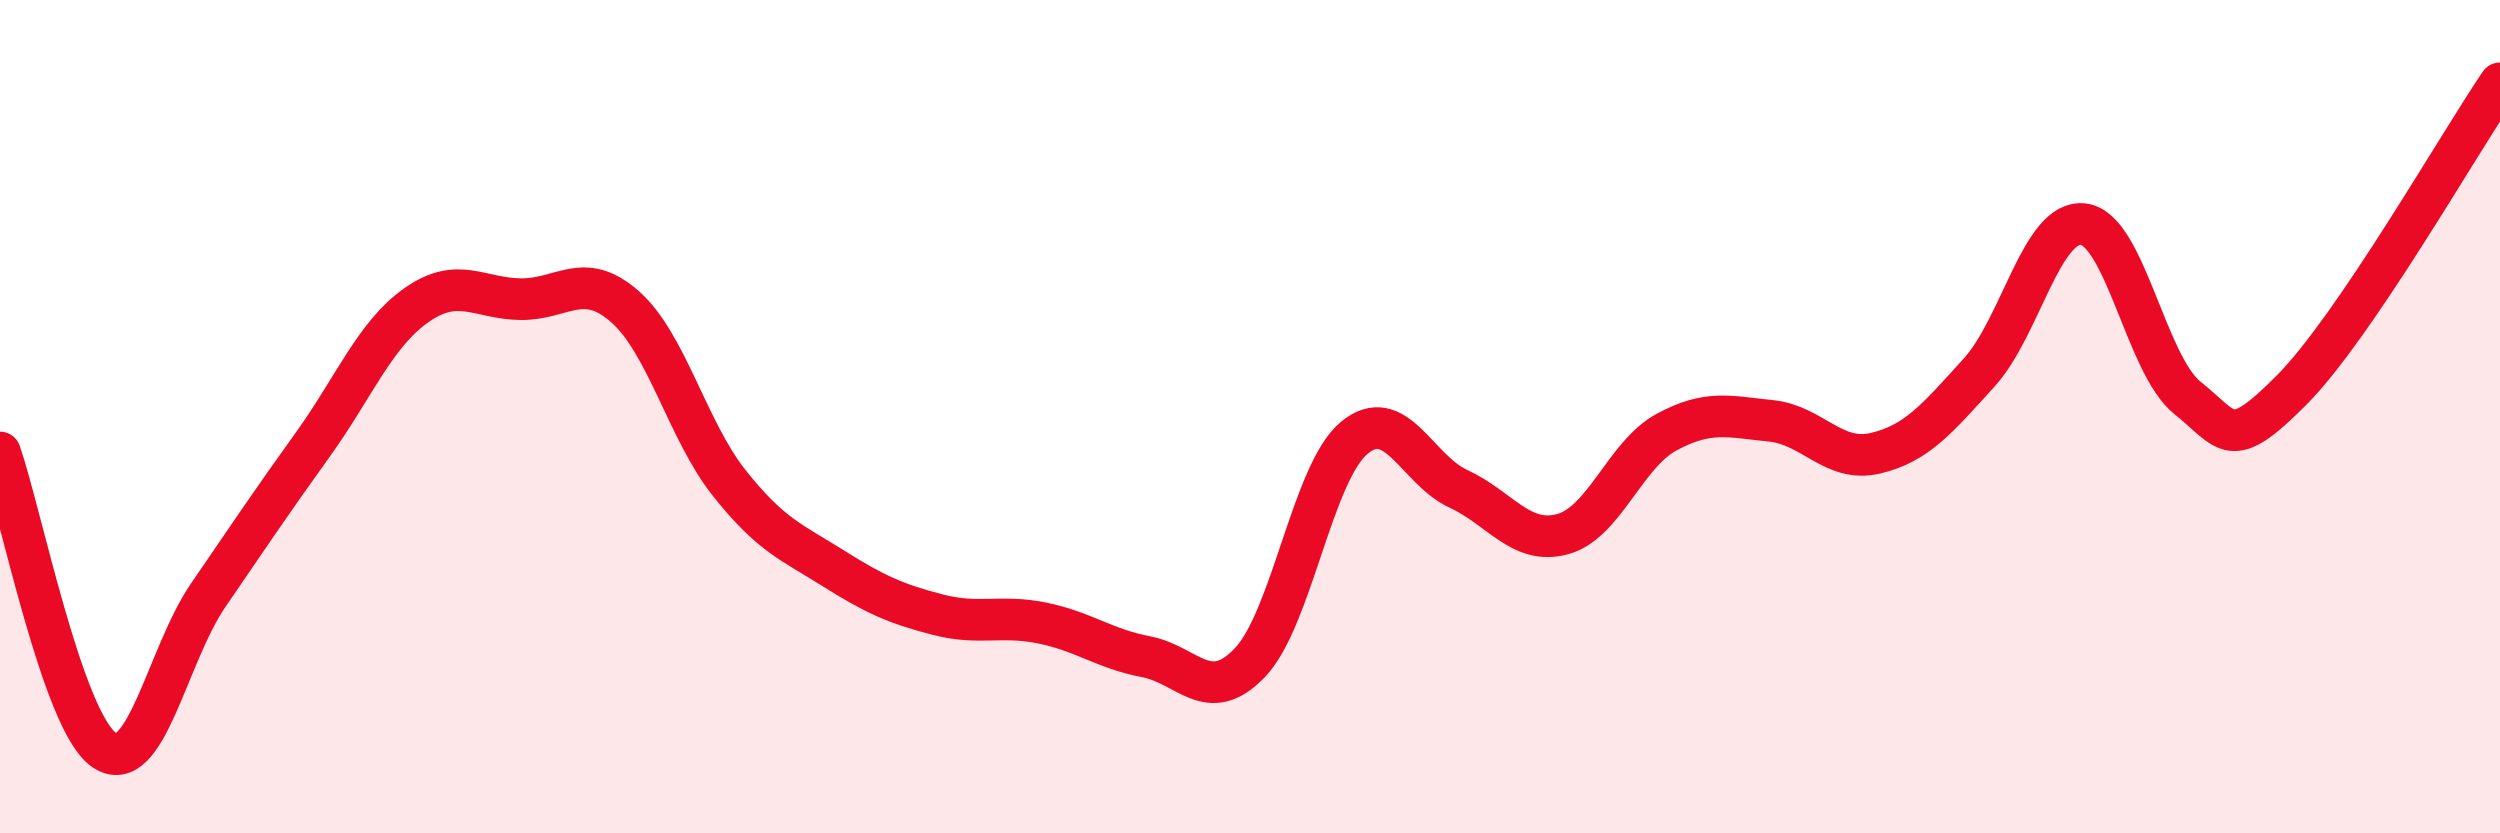 
    <svg width="60" height="20" viewBox="0 0 60 20" xmlns="http://www.w3.org/2000/svg">
      <path
        d="M 0,10.86 C 0.5,12.29 1.5,17.32 2.5,18 C 3.5,18.68 4,15.74 5,14.28 C 6,12.82 6.5,12.07 7.5,10.68 C 8.5,9.29 9,8.02 10,7.32 C 11,6.62 11.5,7.17 12.5,7.18 C 13.5,7.19 14,6.48 15,7.36 C 16,8.24 16.5,10.33 17.5,11.59 C 18.5,12.85 19,13.01 20,13.64 C 21,14.27 21.5,14.49 22.5,14.75 C 23.5,15.01 24,14.75 25,14.95 C 26,15.15 26.5,15.57 27.5,15.76 C 28.5,15.95 29,16.95 30,15.9 C 31,14.85 31.5,11.34 32.5,10.51 C 33.5,9.68 34,11.27 35,11.73 C 36,12.19 36.5,13.09 37.5,12.82 C 38.5,12.55 39,10.91 40,10.37 C 41,9.83 41.5,10 42.5,10.1 C 43.5,10.2 44,11.11 45,10.88 C 46,10.65 46.5,10.04 47.5,8.94 C 48.5,7.84 49,5.26 50,5.38 C 51,5.5 51.5,8.75 52.5,9.55 C 53.5,10.35 53.5,10.87 55,9.36 C 56.5,7.85 59,3.47 60,2L60 20L0 20Z"
        fill="#EB0A25"
        opacity="0.1"
        stroke-linecap="round"
        stroke-linejoin="round"
      />
      <path
        d="M 0,10.86 C 0.5,12.29 1.5,17.32 2.5,18 C 3.5,18.68 4,15.74 5,14.28 C 6,12.82 6.5,12.07 7.5,10.68 C 8.5,9.29 9,8.02 10,7.32 C 11,6.62 11.5,7.17 12.5,7.18 C 13.5,7.19 14,6.48 15,7.36 C 16,8.24 16.5,10.33 17.5,11.59 C 18.5,12.85 19,13.01 20,13.64 C 21,14.27 21.5,14.49 22.5,14.75 C 23.5,15.01 24,14.75 25,14.95 C 26,15.15 26.5,15.57 27.5,15.76 C 28.5,15.95 29,16.95 30,15.9 C 31,14.85 31.5,11.34 32.5,10.51 C 33.5,9.68 34,11.27 35,11.73 C 36,12.19 36.5,13.09 37.5,12.82 C 38.5,12.55 39,10.91 40,10.37 C 41,9.83 41.5,10 42.5,10.1 C 43.5,10.2 44,11.11 45,10.88 C 46,10.65 46.5,10.04 47.5,8.94 C 48.5,7.84 49,5.26 50,5.38 C 51,5.5 51.5,8.75 52.5,9.55 C 53.5,10.35 53.5,10.87 55,9.36 C 56.5,7.85 59,3.47 60,2"
        stroke="#EB0A25"
        stroke-width="1"
        fill="none"
        stroke-linecap="round"
        stroke-linejoin="round"
      />
    </svg>
  